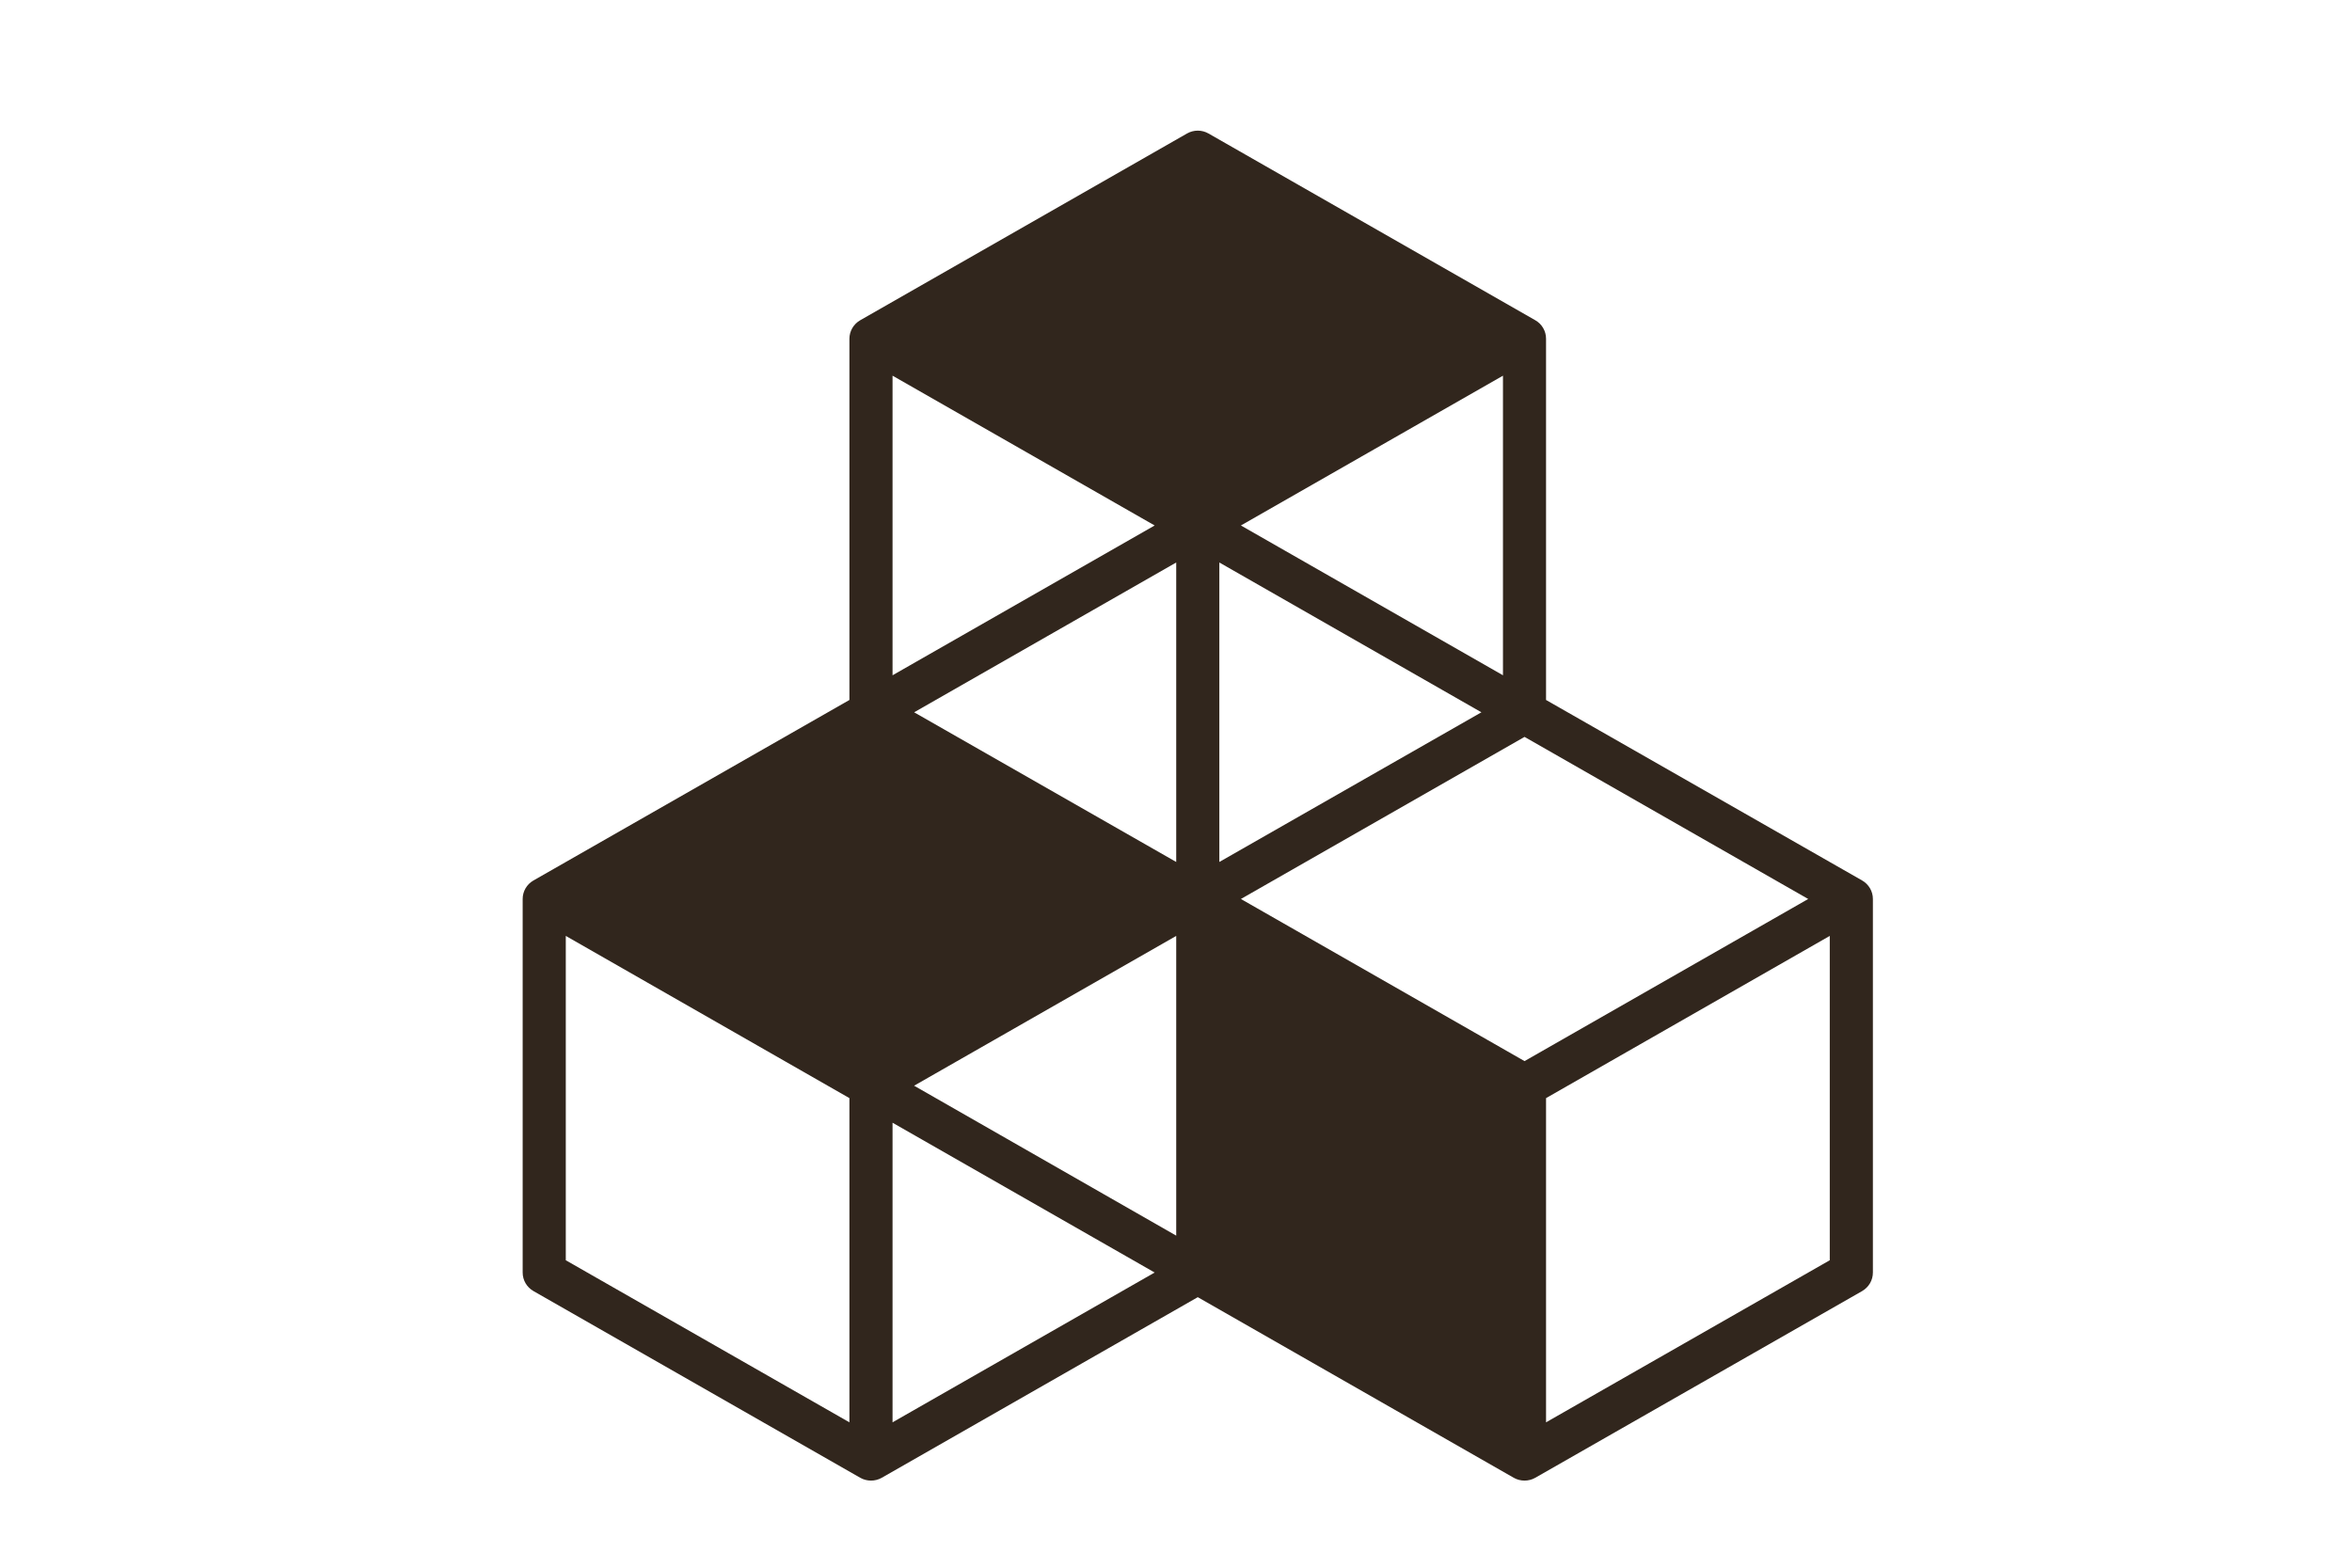 <?xml version="1.0" encoding="UTF-8"?>
<svg width="54px" height="36px" viewBox="0 0 54 36" version="1.1" xmlns="http://www.w3.org/2000/svg" xmlns:xlink="http://www.w3.org/1999/xlink">
    <title>Inovācijas un infostruktūra</title>
    <g id="Page-1" stroke="none" stroke-width="1" fill="none" fill-rule="evenodd">
        <path d="M42.753,20.219 L35.496,16.074 L35.496,7.779 C35.496,7.603 35.403,7.442 35.249,7.354 L27.747,3.066 C27.594,2.978 27.406,2.978 27.252,3.066 L19.75,7.354 C19.597,7.442 19.502,7.603 19.502,7.779 L19.502,16.074 L12.248,20.219 C12.094,20.307 12,20.468 12,20.644 L12,29.222 C12,29.399 12.094,29.559 12.248,29.648 L19.75,33.935 C19.827,33.979 19.912,34 19.998,34 C20.083,34 20.168,33.979 20.245,33.935 L27.5,29.788 L34.754,33.935 C34.831,33.979 34.916,34 35.002,34 C35.087,34 35.172,33.979 35.249,33.935 L42.753,29.648 C42.906,29.559 43,29.399 43,29.222 L43,20.644 C43,20.468 42.906,20.307 42.753,20.219 L42.753,20.219 Z M27.005,28.375 L20.987,24.932 L27.005,21.492 L27.005,28.375 Z M34.012,16.357 L27.995,19.794 L27.995,12.917 L34.012,16.357 Z M27.005,19.794 L20.988,16.357 L27.005,12.917 L27.005,19.794 Z M28.49,20.644 L35.002,16.922 L41.515,20.644 L35.002,24.367 L28.49,20.644 Z M34.507,15.507 L28.49,12.067 L34.507,8.627 L34.507,15.507 Z M26.51,12.067 L20.492,15.507 L20.492,8.627 L26.51,12.067 Z M19.502,32.662 L12.99,28.94 L12.99,21.492 L19.502,25.217 L19.502,32.662 Z M20.492,32.662 L20.492,25.782 L26.51,29.222 L20.492,32.662 Z M42.01,28.94 L35.496,32.662 L35.496,25.217 L42.01,21.492 L42.01,28.94 Z" id="Fill-247" fill="#31261D"></path>
    </g>
</svg>